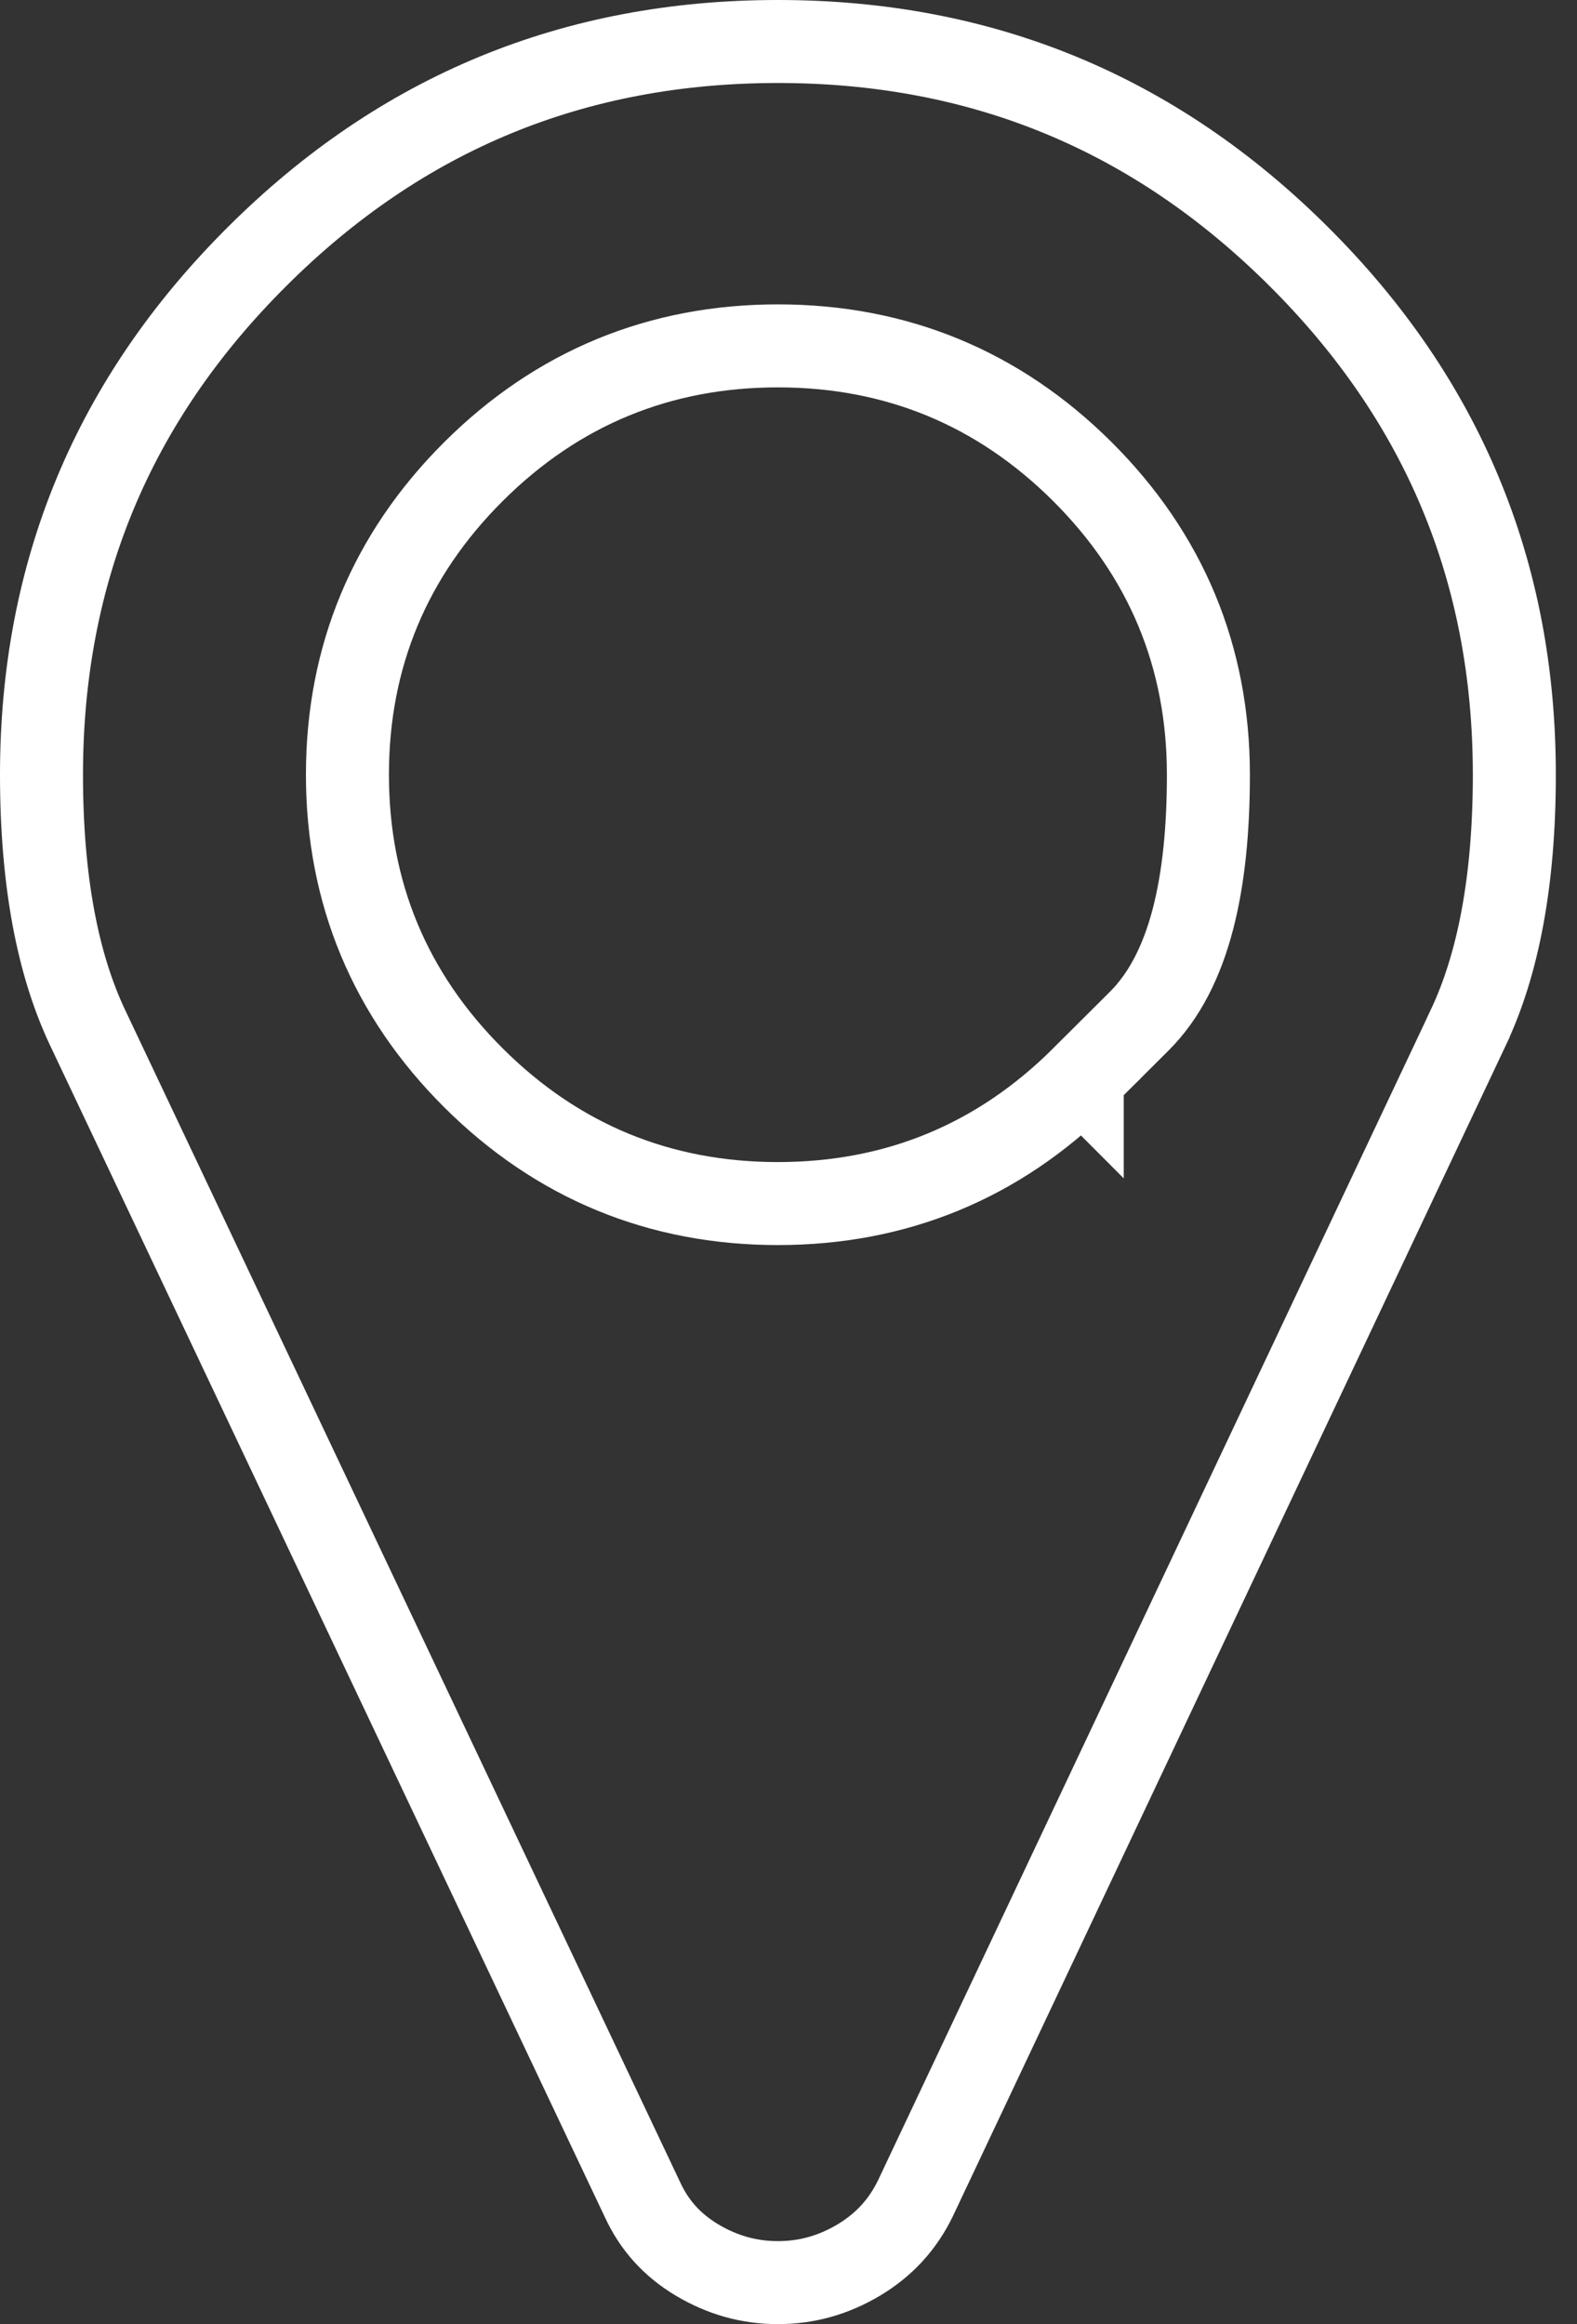 <svg width="19" height="28" viewBox="0 0 19 28" fill="none" xmlns="http://www.w3.org/2000/svg">
<rect x="0" y="0" width="19" height="28" fill="#333333" stroke="none"/>
<path d="M12.686 12.633L13.039 12.987C12.029 13.992 10.798 14.5 9.372 14.5C7.947 14.5 6.715 13.992 5.706 12.987C4.697 11.982 4.186 10.755 4.186 9.333C4.186 7.912 4.697 6.685 5.706 5.68C6.715 4.675 7.947 4.167 9.372 4.167C10.798 4.167 12.029 4.675 13.039 5.68C14.048 6.685 14.559 7.912 14.559 9.333C14.559 10.639 14.335 11.696 13.725 12.303L13.21 12.816L13.081 12.944L13.049 12.976L13.041 12.984L13.039 12.986L13.039 12.987L13.039 12.987L13.039 12.987L13.039 12.987L12.686 12.633ZM17.689 12.383L17.689 12.382C18.05 11.62 18.245 10.612 18.245 9.333C18.245 6.89 17.383 4.818 15.646 3.089C13.909 1.359 11.828 0.5 9.372 0.5C6.917 0.5 4.835 1.359 3.099 3.089C1.362 4.818 0.5 6.89 0.5 9.333C0.5 10.612 0.695 11.62 1.056 12.382L7.737 26.492L7.737 26.492L7.74 26.498C7.881 26.806 8.095 27.045 8.394 27.225C8.703 27.41 9.026 27.5 9.372 27.5C9.719 27.5 10.042 27.41 10.351 27.225C10.652 27.044 10.874 26.802 11.027 26.489L17.689 12.383Z" stroke="white"/>
</svg>

